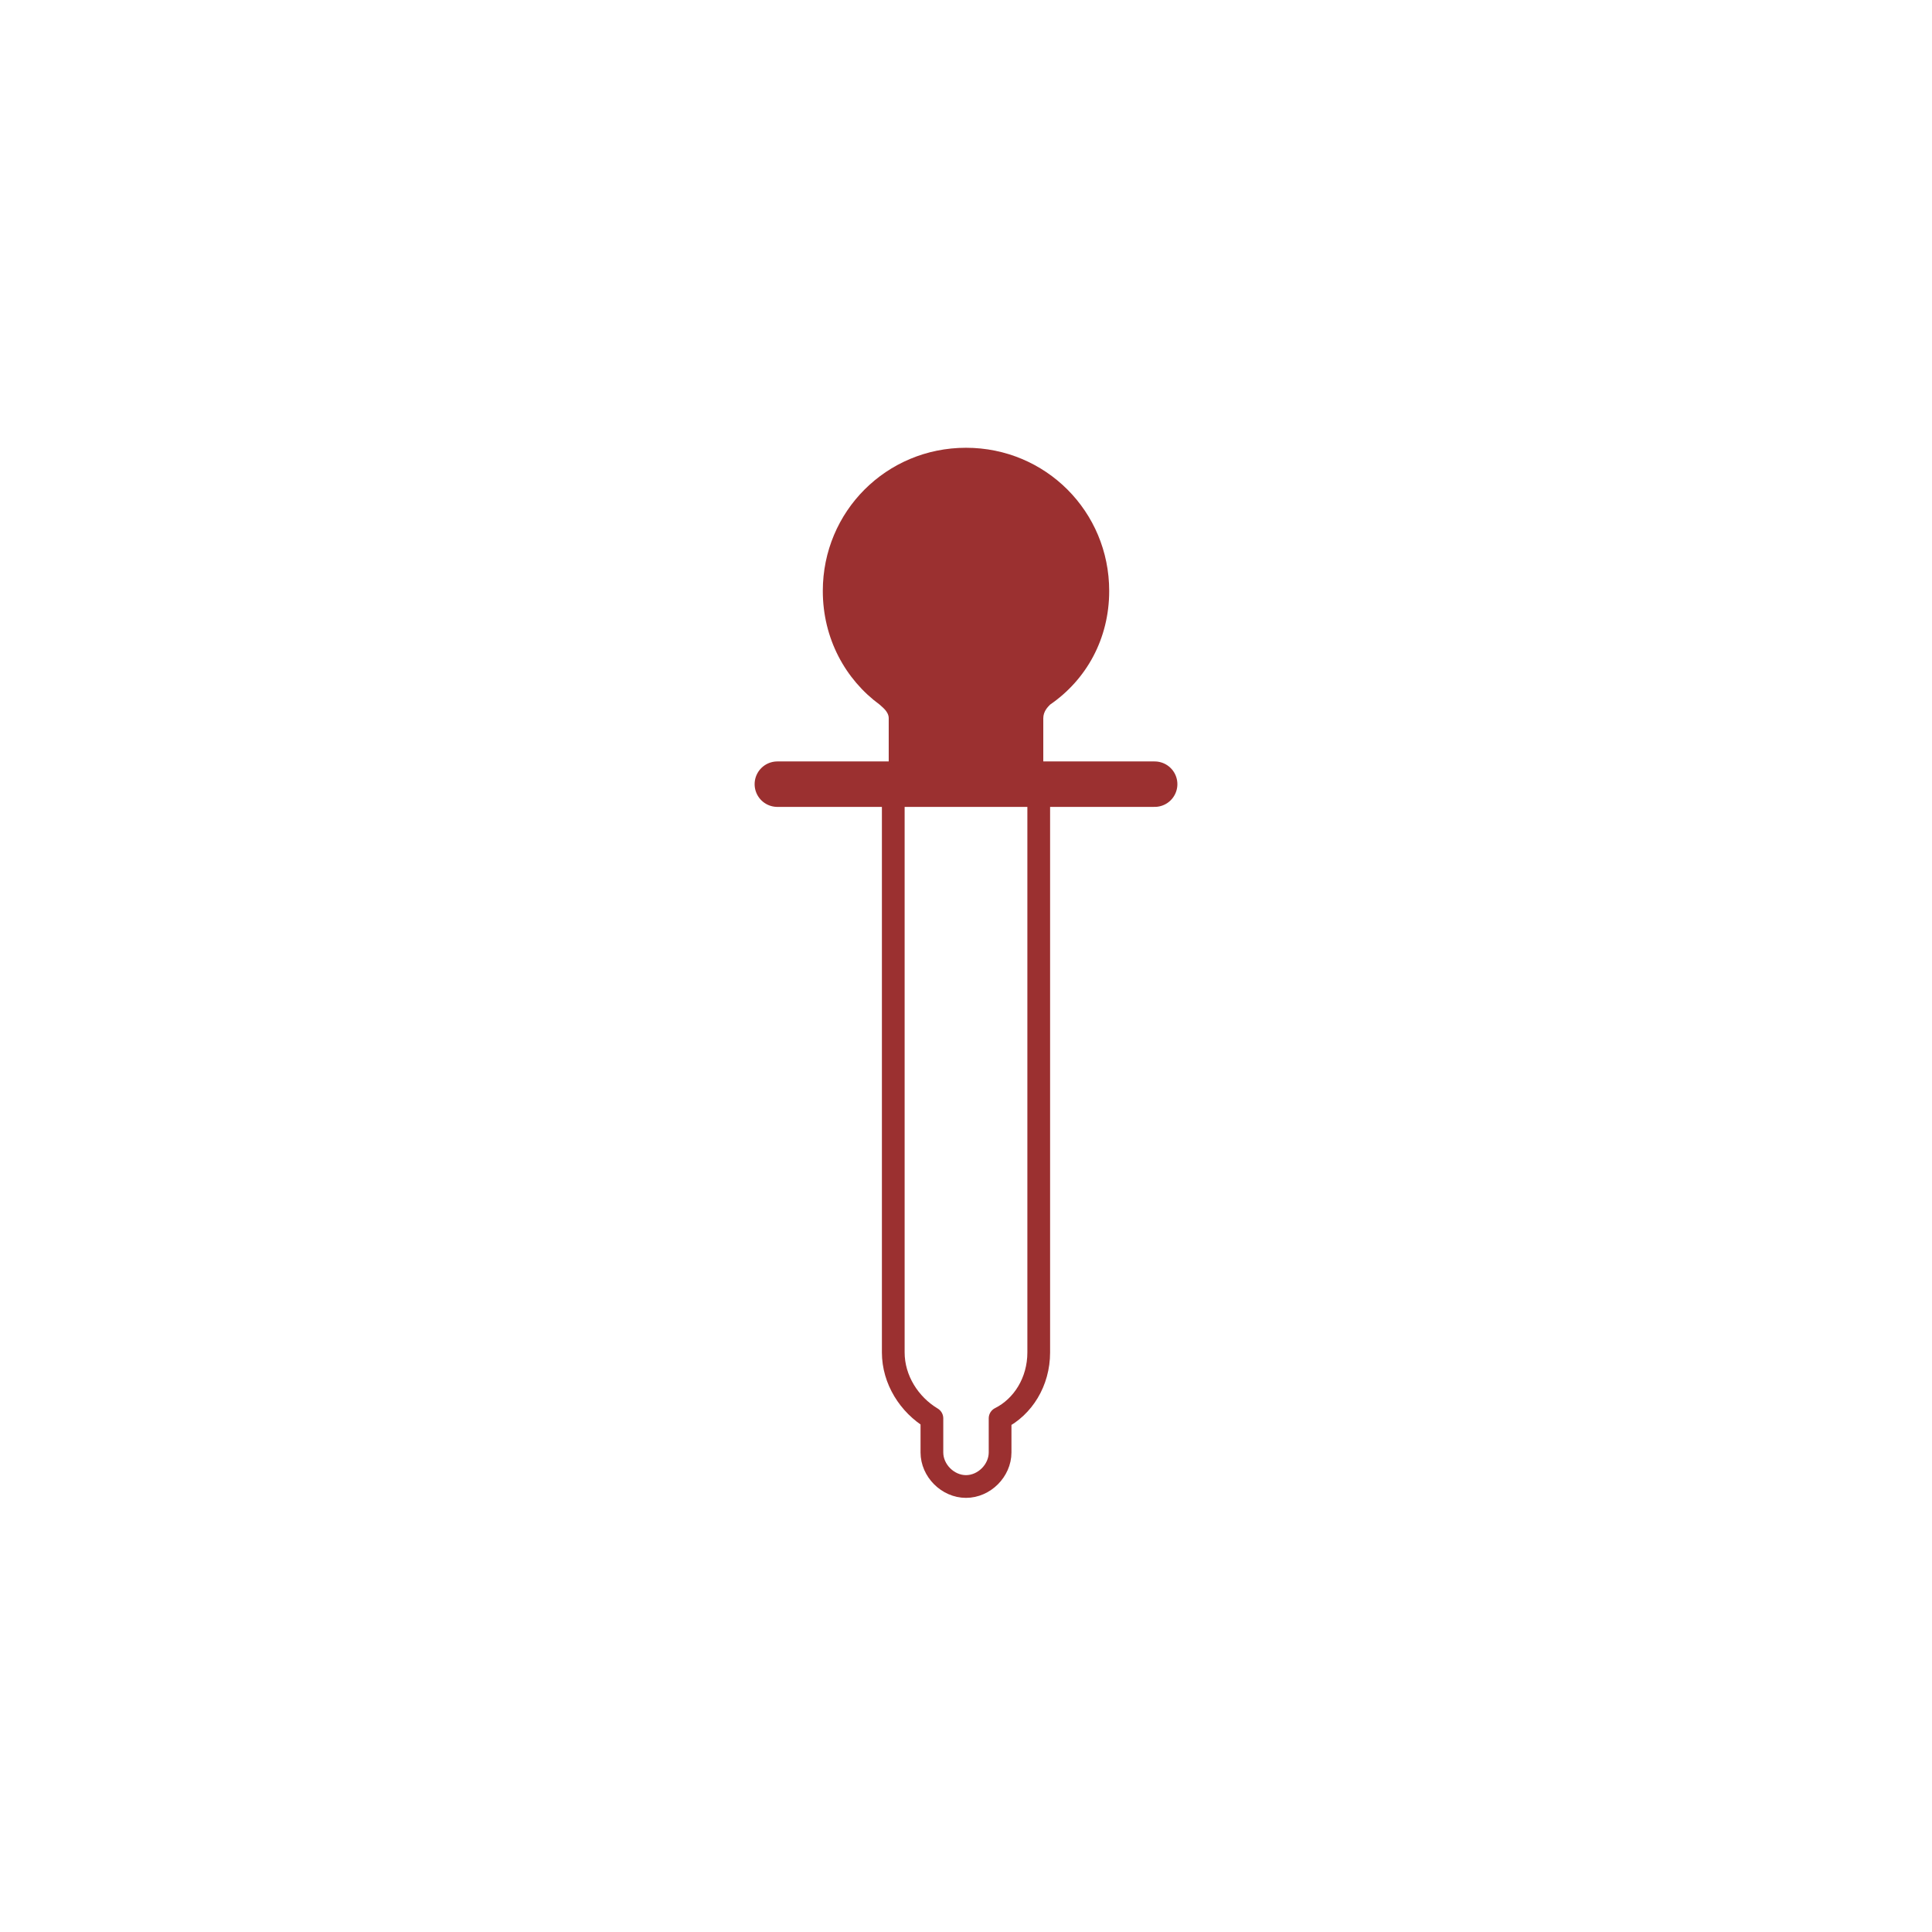 <?xml version="1.0" encoding="UTF-8"?> <!-- Generator: Adobe Illustrator 19.1.0, SVG Export Plug-In . SVG Version: 6.00 Build 0) --> <svg xmlns="http://www.w3.org/2000/svg" xmlns:xlink="http://www.w3.org/1999/xlink" id="Ebene_1" x="0px" y="0px" viewBox="0 0 85 85" xml:space="preserve"> <g> <path fill="none" stroke="#9B3030" stroke-linejoin="round" stroke-miterlimit="10" d="M39.3,34.5v25c0,1.2,0.7,2.3,1.7,2.9v1.5 c0,0.8,0.7,1.5,1.5,1.5s1.5-0.7,1.5-1.5v-1.5c1-0.5,1.7-1.6,1.7-2.9v-25H39.3z"></path> <line fill="none" stroke="#9B3030" stroke-width="2" stroke-linecap="round" stroke-linejoin="round" stroke-miterlimit="10" x1="34.2" y1="34.5" x2="50.8" y2="34.5"></line> <path fill="#9B3030" d="M48.8,26c0-3.5-2.8-6.3-6.3-6.3s-6.3,2.8-6.3,6.3c0,2.1,1,3.9,2.5,5c0.1,0.1,0.4,0.3,0.4,0.6s0,3.2,0,3.2 h6.8c0,0,0-2.9,0-3.2s0.2-0.5,0.3-0.6C47.8,29.9,48.8,28.1,48.8,26z"></path> </g> </svg> 
